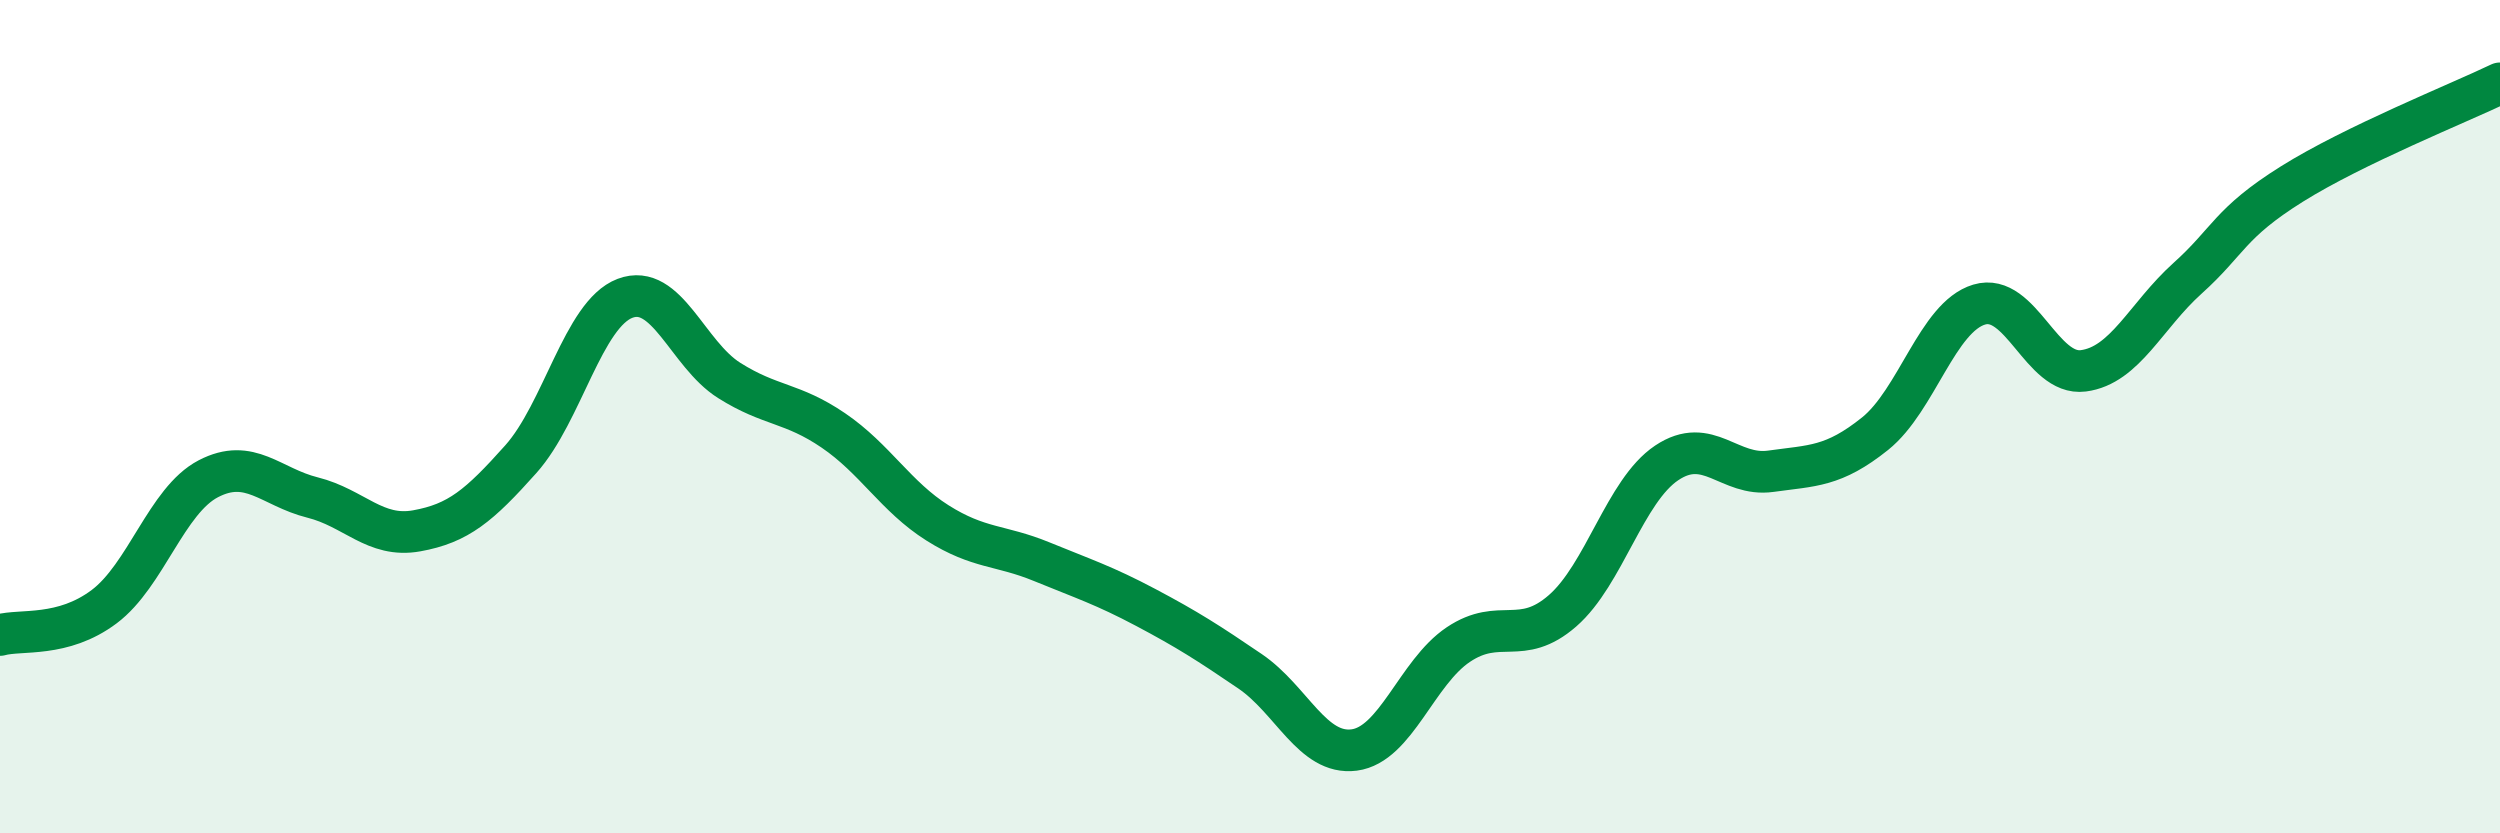 
    <svg width="60" height="20" viewBox="0 0 60 20" xmlns="http://www.w3.org/2000/svg">
      <path
        d="M 0,15.24 C 0.5,15.1 1.5,15.31 2.5,14.56 C 3.5,13.81 4,12.01 5,11.49 C 6,10.97 6.5,11.69 7.5,11.94 C 8.5,12.19 9,12.92 10,12.74 C 11,12.56 11.5,12.14 12.5,11.02 C 13.5,9.9 14,7.54 15,7.16 C 16,6.78 16.5,8.5 17.5,9.13 C 18.5,9.76 19,9.65 20,10.33 C 21,11.01 21.5,11.92 22.5,12.55 C 23.5,13.18 24,13.07 25,13.48 C 26,13.89 26.5,14.05 27.5,14.58 C 28.5,15.11 29,15.43 30,16.11 C 31,16.79 31.5,18.13 32.5,18 C 33.5,17.87 34,16.14 35,15.47 C 36,14.8 36.5,15.53 37.5,14.66 C 38.5,13.79 39,11.78 40,11.11 C 41,10.44 41.5,11.45 42.5,11.31 C 43.5,11.17 44,11.21 45,10.41 C 46,9.61 46.5,7.61 47.5,7.31 C 48.5,7.01 49,9.03 50,8.9 C 51,8.77 51.5,7.58 52.5,6.68 C 53.5,5.78 53.5,5.36 55,4.42 C 56.5,3.48 59,2.48 60,2L60 20L0 20Z"
        fill="#008740"
        opacity="0.1"
        stroke-linecap="round"
        stroke-linejoin="round"
      />
      <path
        d="M 0,15.24 C 0.5,15.1 1.5,15.31 2.5,14.56 C 3.5,13.81 4,12.01 5,11.49 C 6,10.97 6.5,11.69 7.5,11.94 C 8.5,12.19 9,12.92 10,12.74 C 11,12.56 11.5,12.14 12.5,11.02 C 13.5,9.9 14,7.54 15,7.16 C 16,6.78 16.5,8.5 17.5,9.13 C 18.5,9.76 19,9.65 20,10.33 C 21,11.01 21.5,11.92 22.5,12.55 C 23.5,13.18 24,13.07 25,13.48 C 26,13.89 26.5,14.05 27.5,14.58 C 28.5,15.11 29,15.43 30,16.11 C 31,16.79 31.5,18.13 32.5,18 C 33.5,17.87 34,16.14 35,15.47 C 36,14.8 36.5,15.53 37.5,14.66 C 38.5,13.79 39,11.78 40,11.11 C 41,10.44 41.5,11.45 42.5,11.31 C 43.5,11.17 44,11.21 45,10.41 C 46,9.61 46.5,7.61 47.5,7.31 C 48.5,7.01 49,9.03 50,8.9 C 51,8.77 51.5,7.58 52.5,6.68 C 53.5,5.78 53.5,5.36 55,4.42 C 56.5,3.48 59,2.48 60,2"
        stroke="#008740"
        stroke-width="1"
        fill="none"
        stroke-linecap="round"
        stroke-linejoin="round"
      />
    </svg>
  